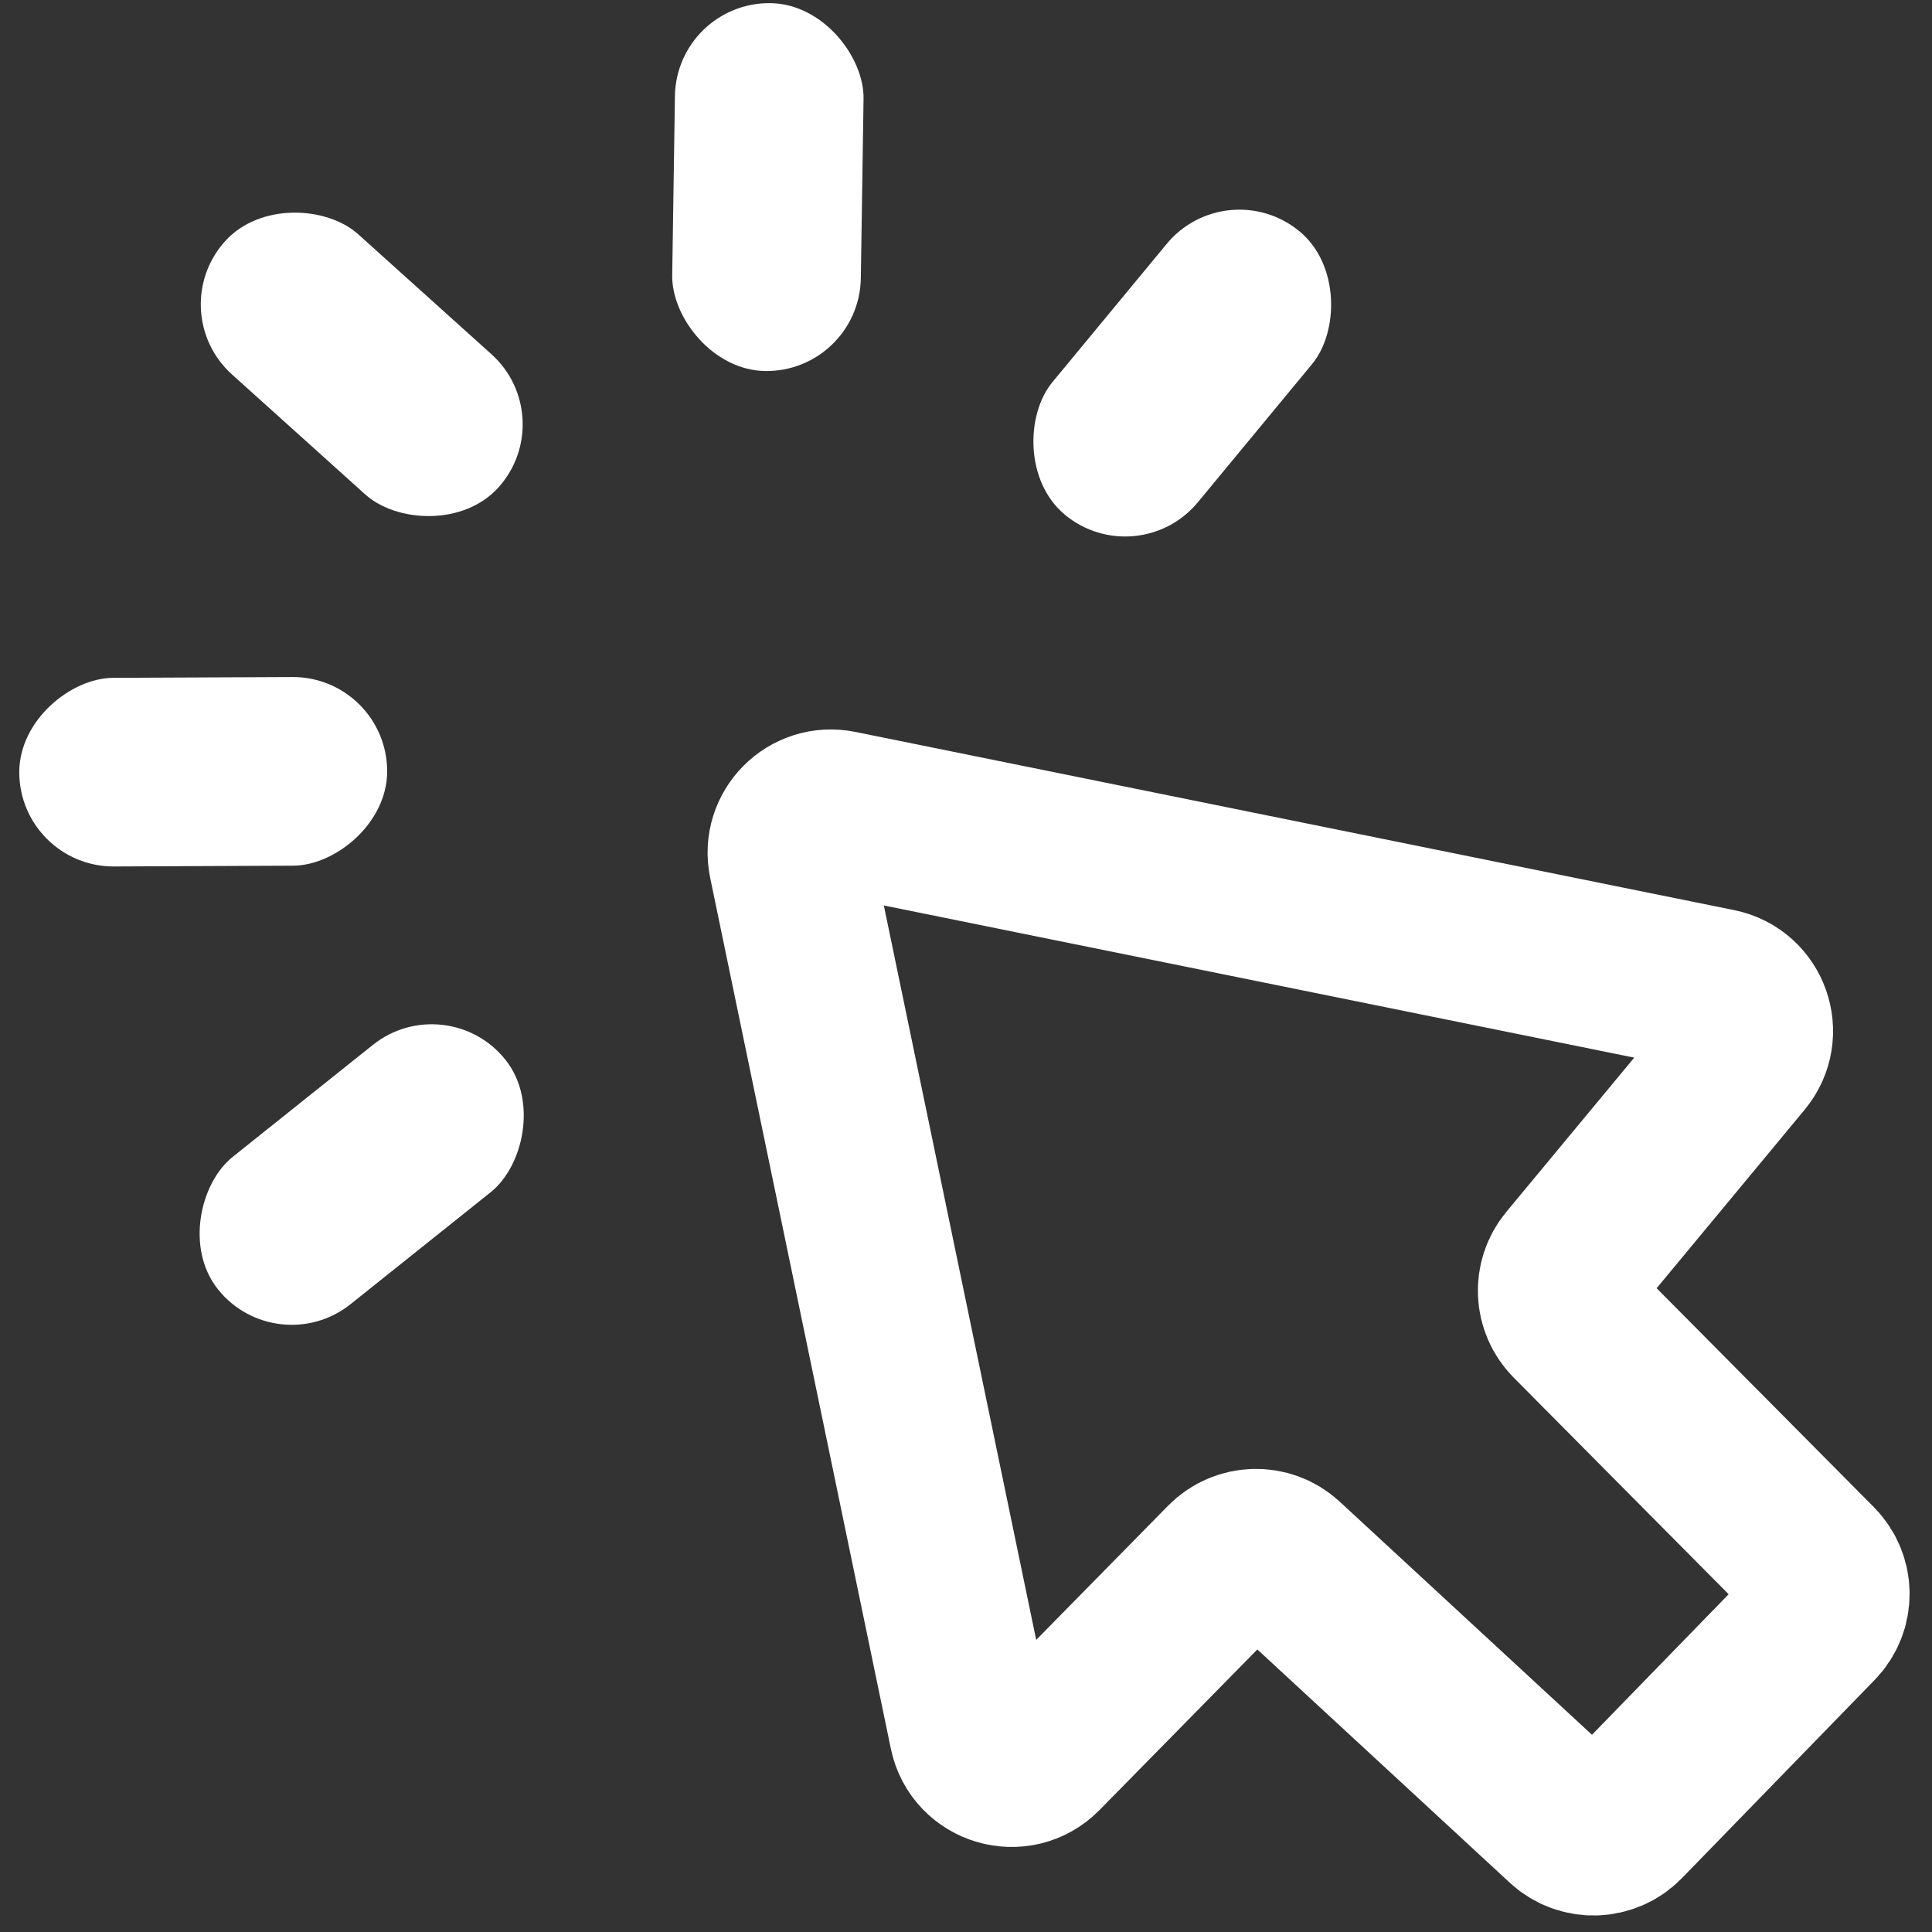 <svg width="47" height="47" viewBox="0 0 47 47" fill="none" xmlns="http://www.w3.org/2000/svg">
<rect x="0" y="0" width="47" height="47" fill="#333333" stroke="none"/>
<path d="M19.235 20.949L23.63 42.134C23.792 42.916 24.762 43.202 25.322 42.631L29.841 38.033C30.22 37.648 30.837 37.633 31.233 37.999L38.087 44.333C38.485 44.701 39.104 44.684 39.482 44.296L44.172 39.473C44.552 39.082 44.549 38.459 44.165 38.072L38.242 32.103C37.88 31.737 37.854 31.156 38.183 30.76L42.362 25.72C42.845 25.138 42.532 24.252 41.791 24.101L20.413 19.766C19.709 19.623 19.089 20.246 19.235 20.949Z" stroke="white" stroke-width="4"/>
<rect x="29.844" y="4.165" width="4.589" height="8.95" rx="2.294" transform="rotate(39.58 29.844 4.165)" fill="white"/>
<rect x="16.454" y="0.042" width="4.589" height="8.95" rx="2.294" transform="rotate(0.869 16.454 0.042)" fill="white"/>
<rect x="3.939" y="7.575" width="4.589" height="8.95" rx="2.294" transform="rotate(-48.006 3.939 7.575)" fill="white"/>
<rect x="0.479" y="21.089" width="4.589" height="8.95" rx="2.294" transform="rotate(-90.255 0.479 21.089)" fill="white"/>
<rect x="6.735" y="33.159" width="4.589" height="8.95" rx="2.294" transform="rotate(-128.621 6.735 33.159)" fill="white"/>
</svg>

